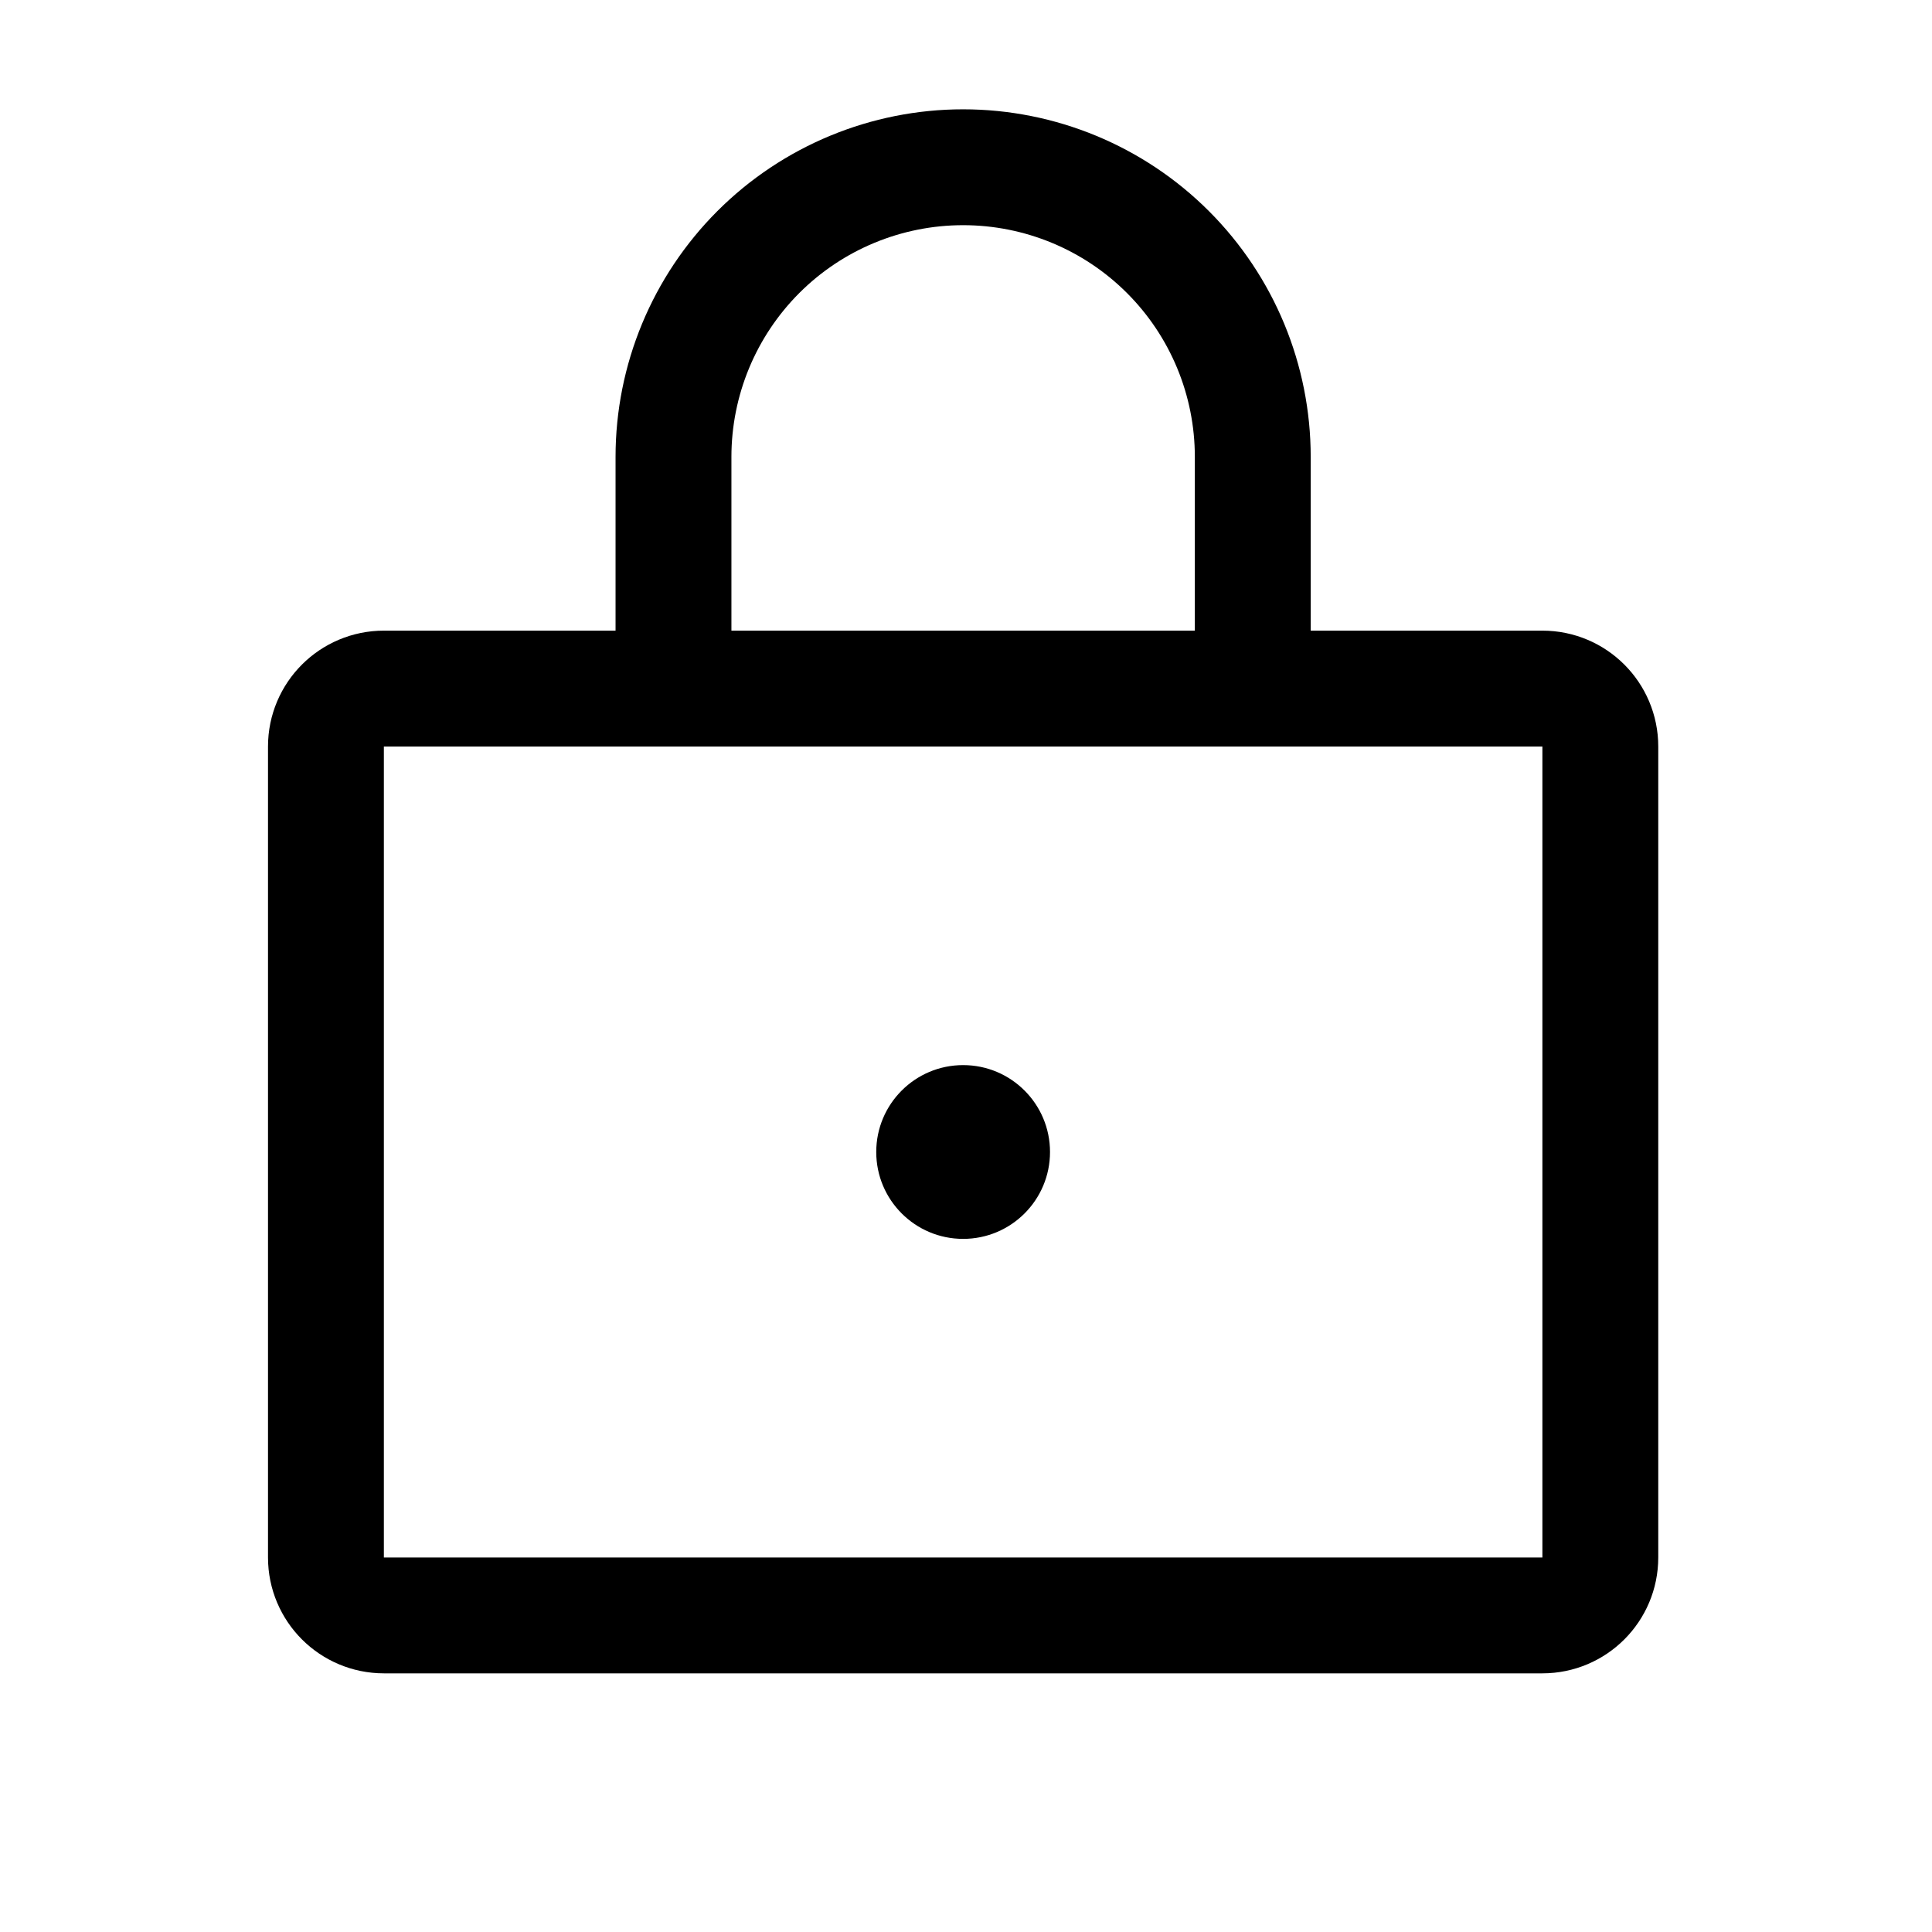 <svg width="37" height="37" viewBox="0 0 37 37" fill="none" xmlns="http://www.w3.org/2000/svg">
<g clip-path="url(#clip0_7153_28252)">
<path d="M29.539 13.187H7.352C6.739 13.187 6.242 13.684 6.242 14.296V29.828C6.242 30.44 6.739 30.937 7.352 30.937H29.539C30.152 30.937 30.648 30.44 30.648 29.828V14.296C30.648 13.684 30.152 13.187 29.539 13.187Z" stroke="#78F689" style="stroke:#78F689;stroke:color(display-p3 0.471 0.965 0.537);stroke-opacity:1;" stroke-width="2.219" stroke-linecap="round" stroke-linejoin="round"/>
<path d="M18.445 23.726C19.364 23.726 20.109 22.981 20.109 22.062C20.109 21.143 19.364 20.398 18.445 20.398C17.526 20.398 16.781 21.143 16.781 22.062C16.781 22.981 17.526 23.726 18.445 23.726Z" fill="#78F689" style="fill:#78F689;fill:color(display-p3 0.471 0.965 0.537);fill-opacity:1;"/>
<path d="M12.898 13.187V8.75C12.898 7.278 13.483 5.868 14.523 4.827C15.563 3.787 16.974 3.203 18.445 3.203C19.916 3.203 21.327 3.787 22.367 4.827C23.408 5.868 23.992 7.278 23.992 8.75V13.187" stroke="#78F689" style="stroke:#78F689;stroke:color(display-p3 0.471 0.965 0.537);stroke-opacity:1;" stroke-width="2.219" stroke-linecap="round" stroke-linejoin="round"/>
</g>
<defs>
<clipPath id="clip0_7153_28252">
<rect width="35.5" height="35.5" fill="white" style="fill:white;fill-opacity:1;" transform="translate(0.695 0.984)"/>
</clipPath>
</defs>
</svg>
